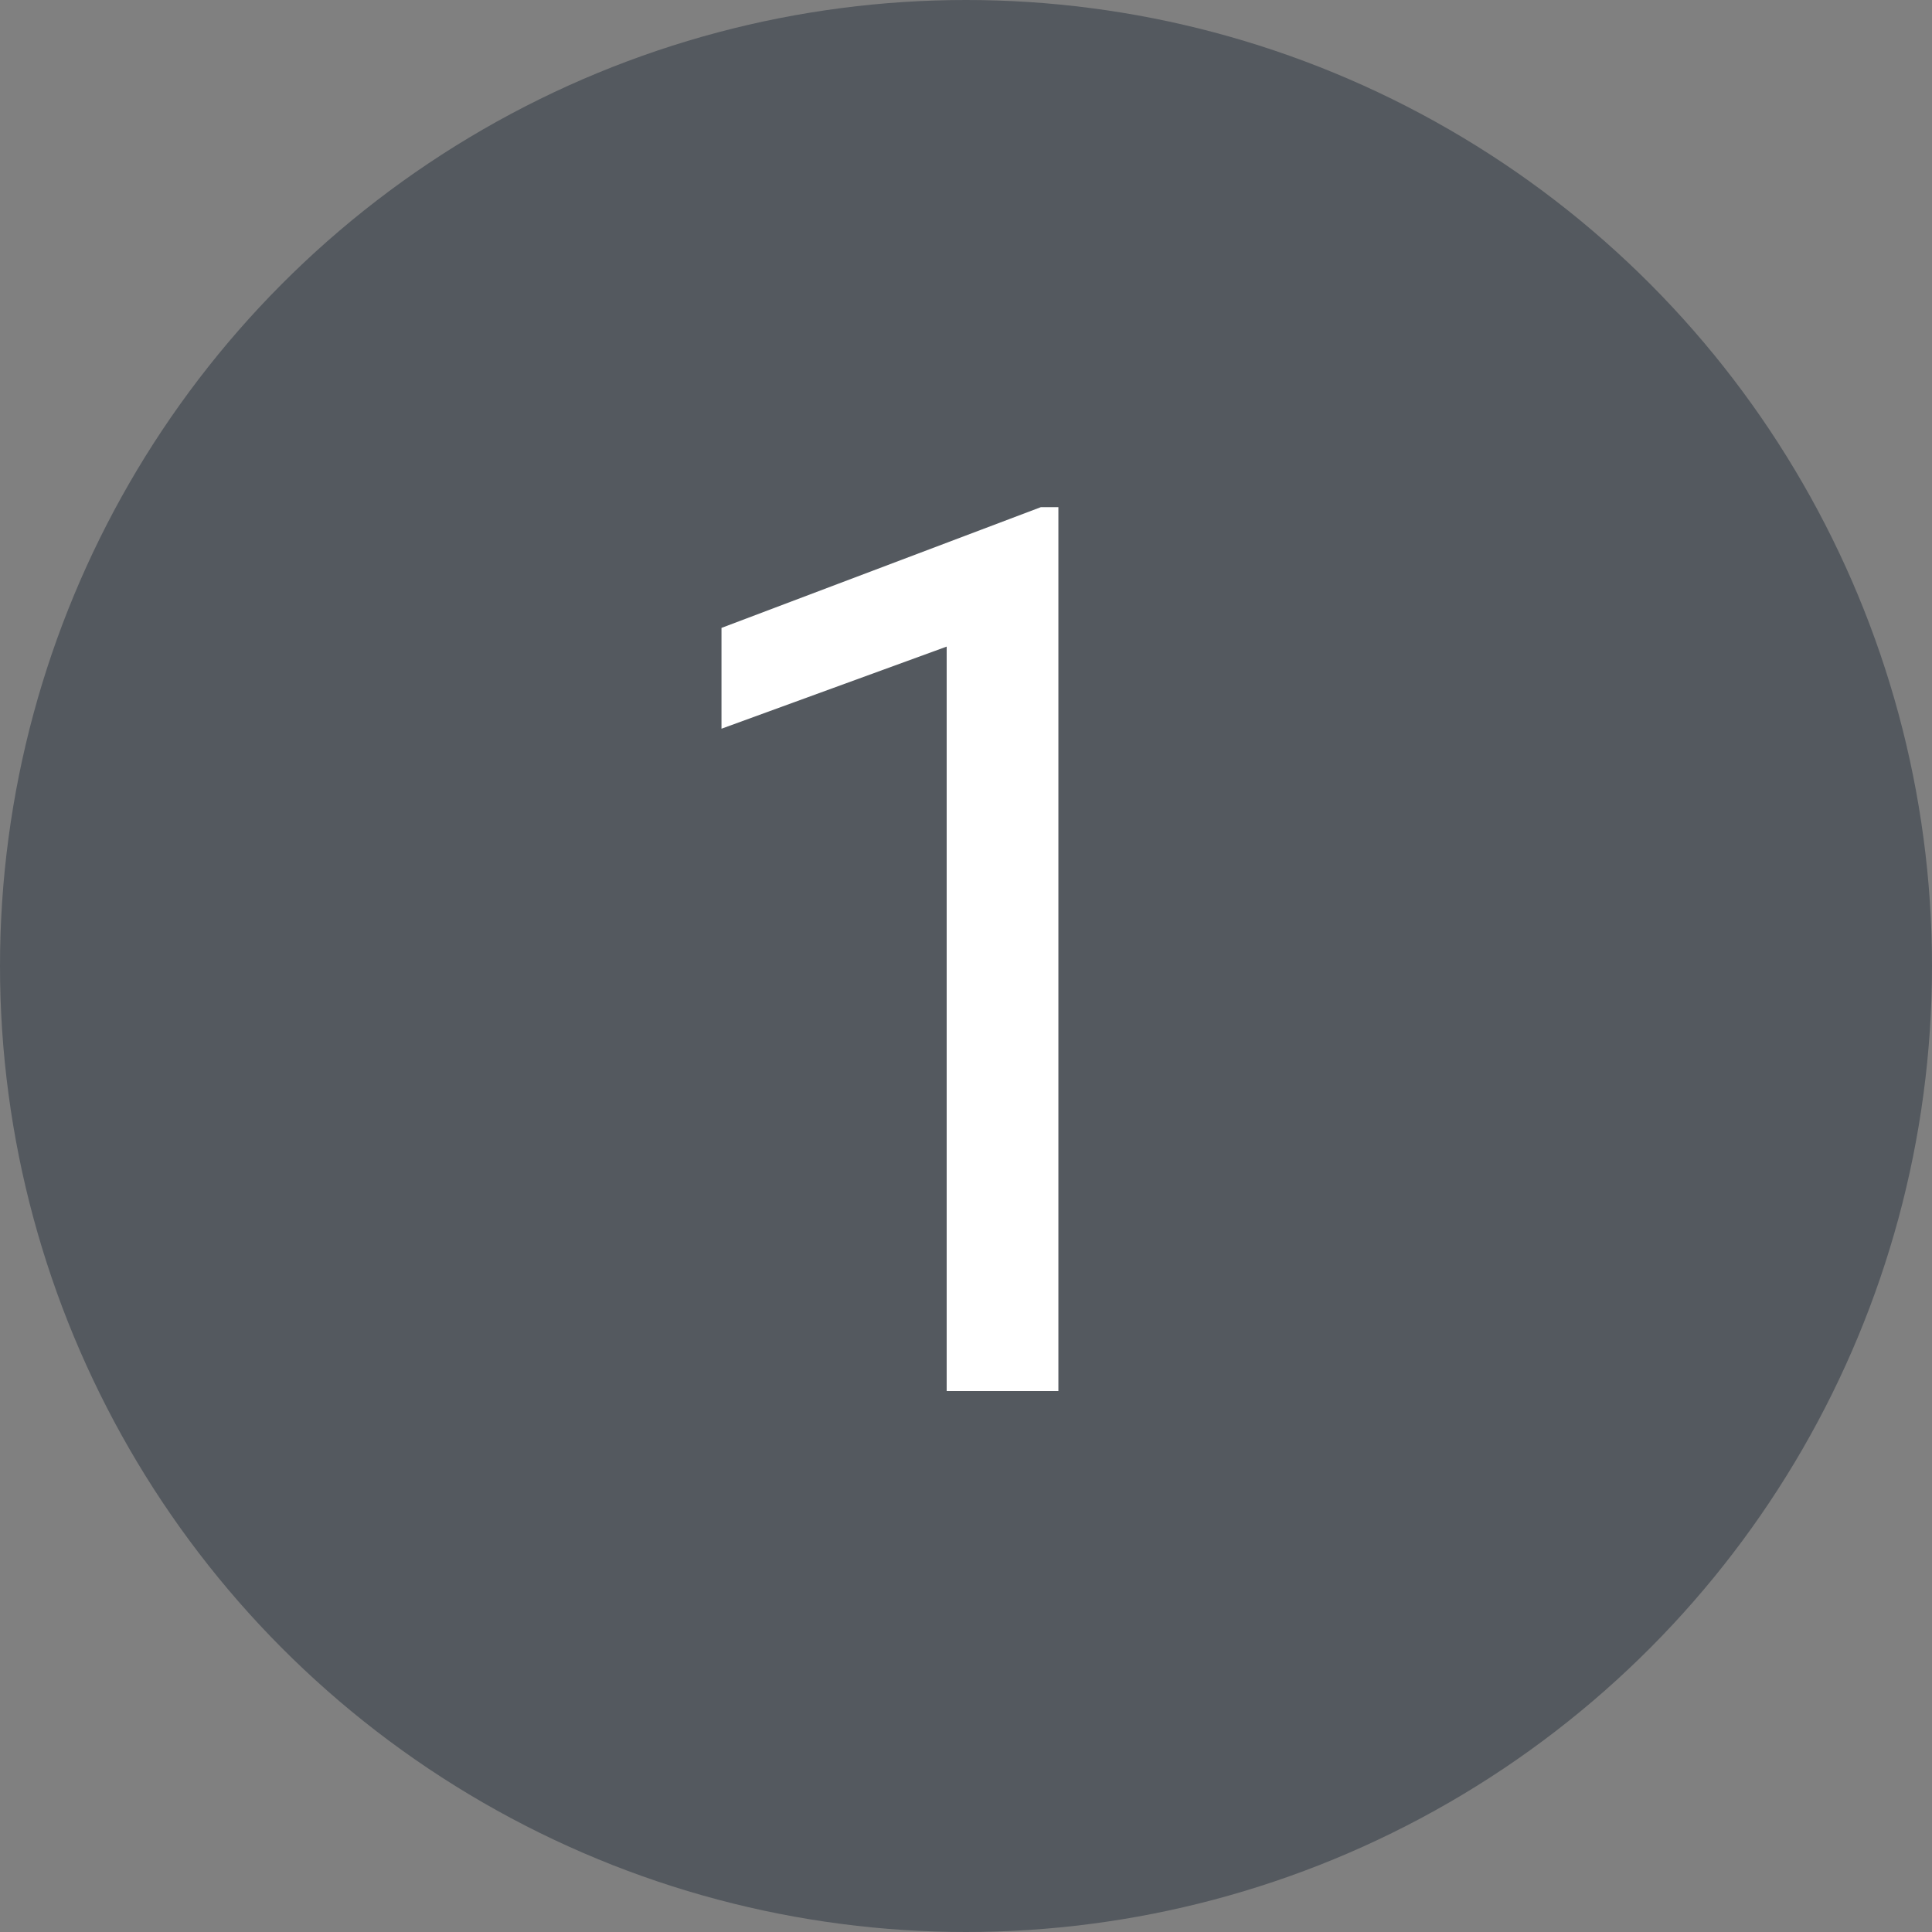 <svg width="50" height="50" viewBox="0 0 50 50" fill="none" xmlns="http://www.w3.org/2000/svg">
<rect x="0" y="0" width="50" height="50" fill="#808080" stroke="none"/>
<circle cx="25" cy="25" r="25" fill="#54595F"/>
<path d="M27.391 13.125V36H24.5V16.734L18.672 18.859V16.25L26.938 13.125H27.391Z" fill="white"/>
</svg>
